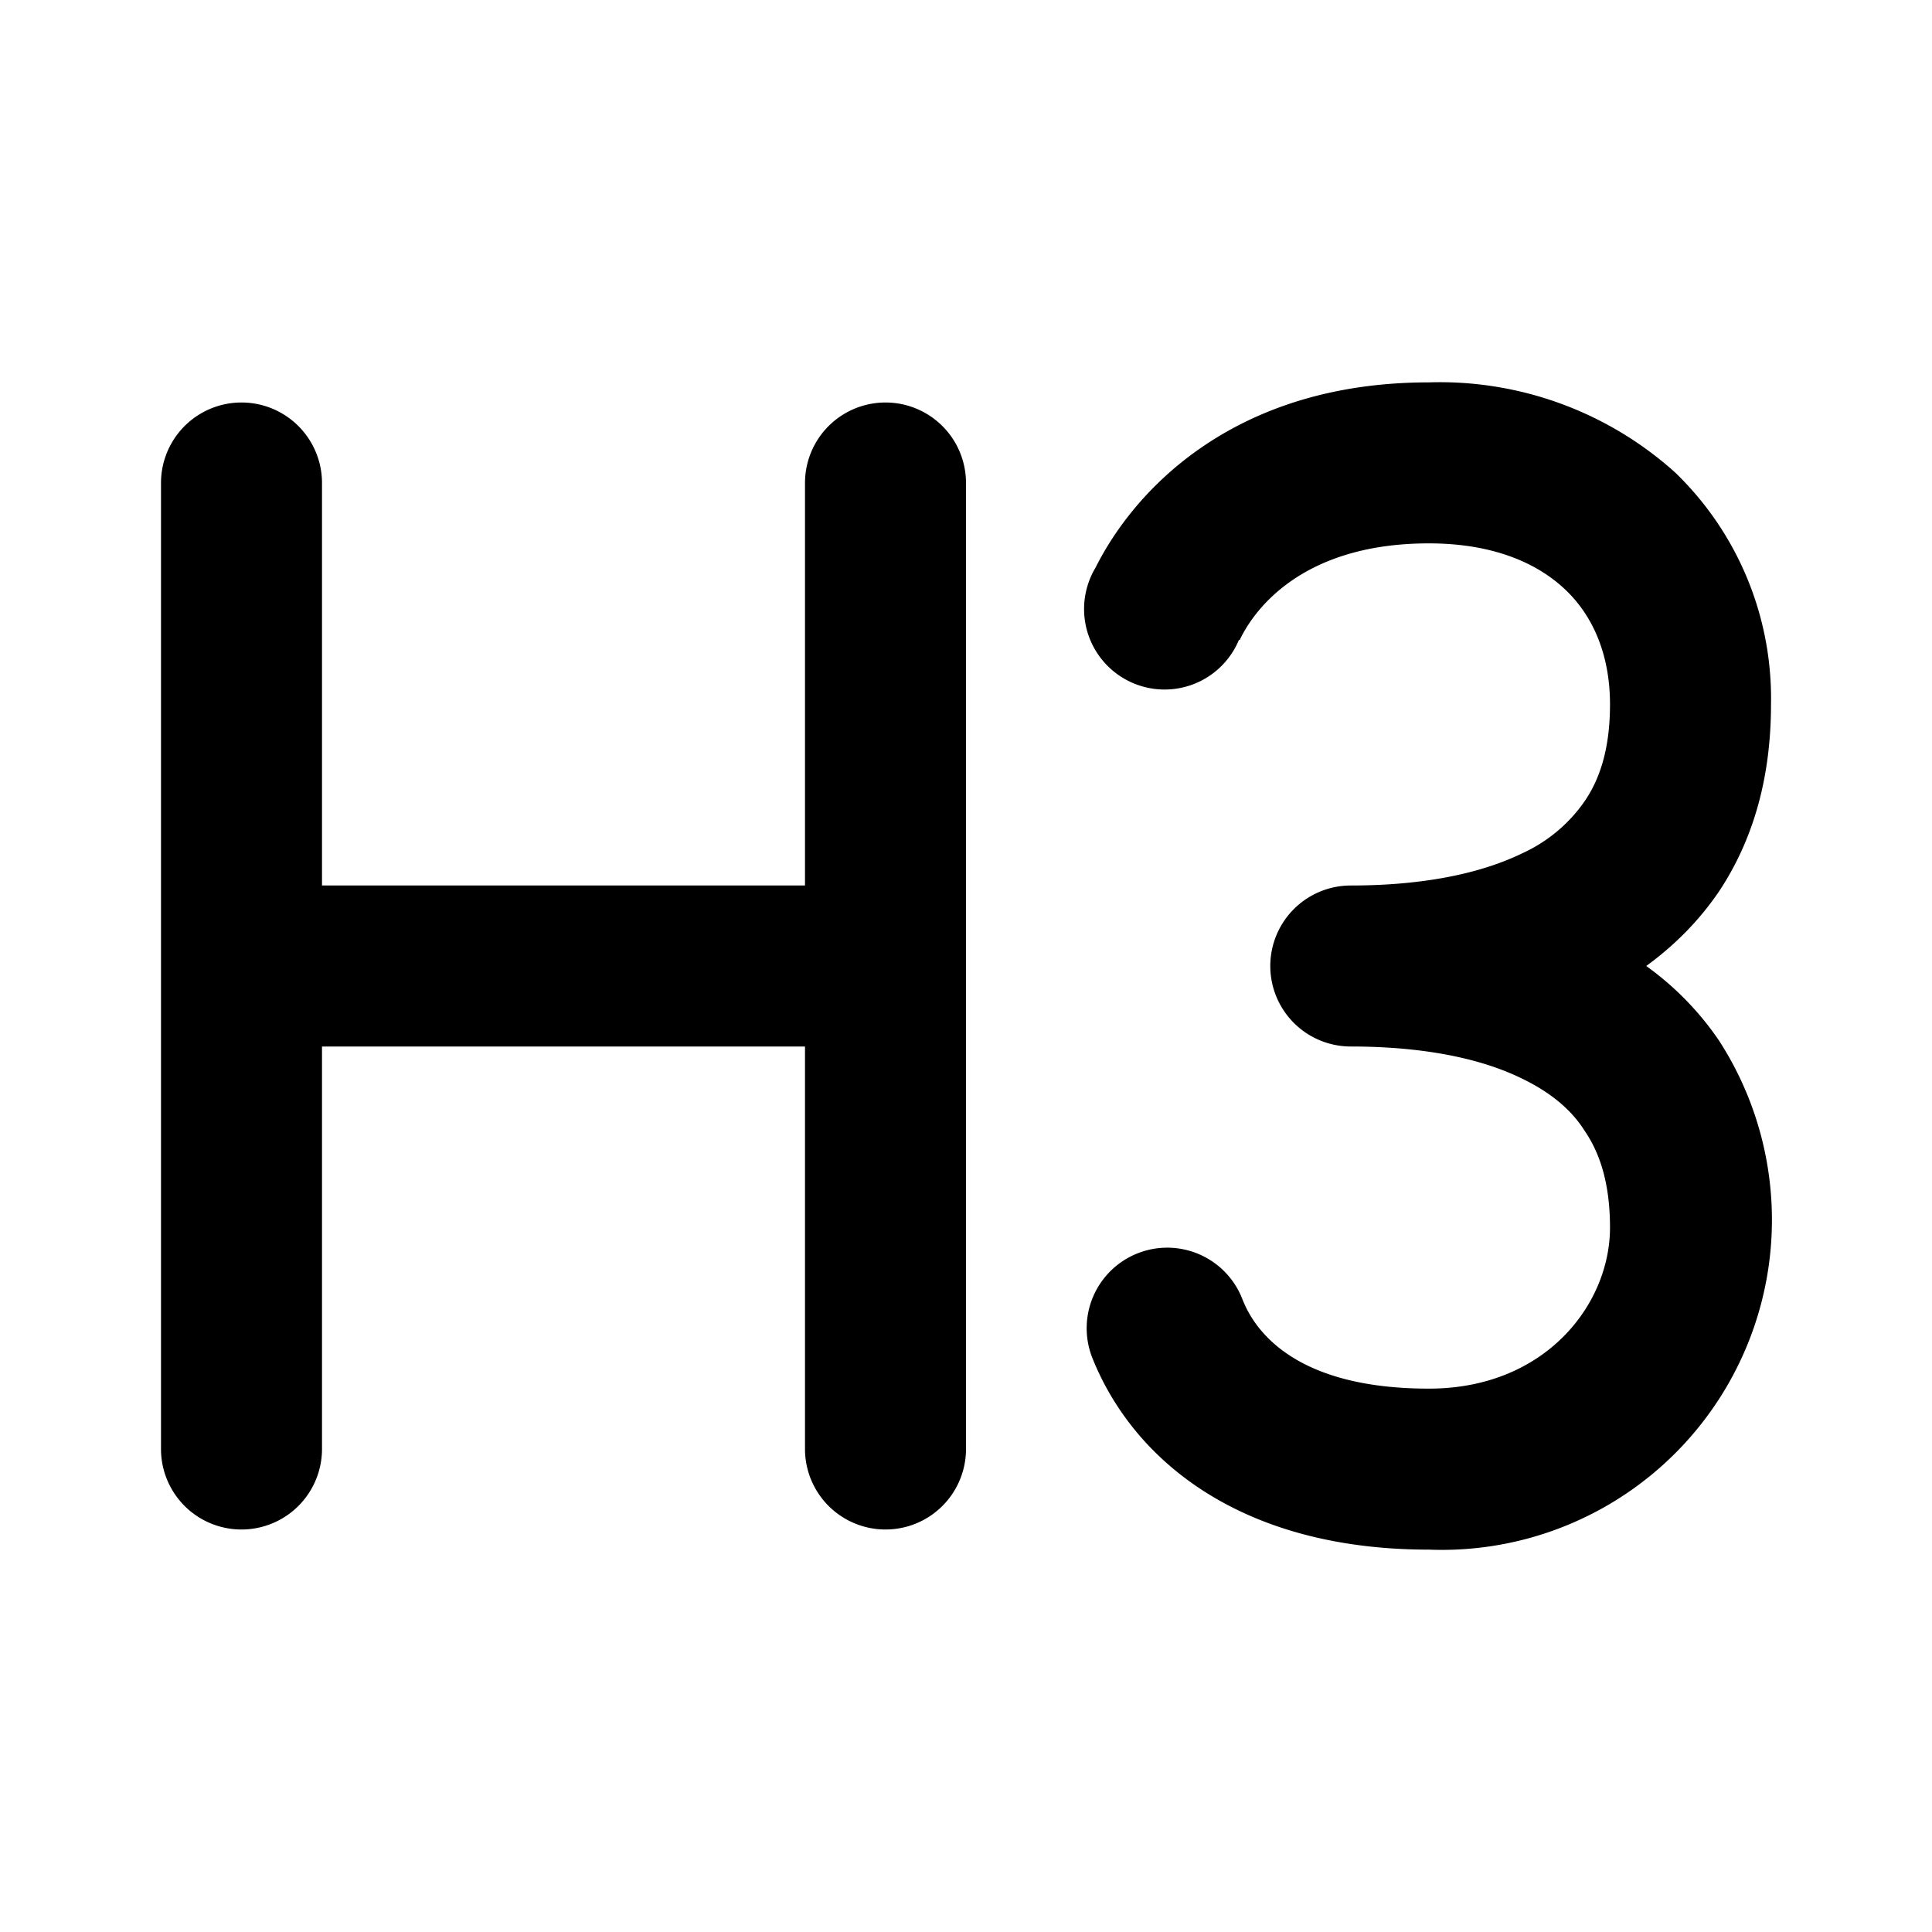<svg fill="currentColor" viewBox="0 0 24 24"><path d="M15.4 7.95c.19-.4.8-1.2 2.35-1.2.79 0 1.34.24 1.69.57.34.32.56.8.56 1.43 0 .58-.14.95-.32 1.21a1.9 1.9 0 0 1-.77.64c-.7.34-1.56.4-2.13.4a1 1 0 1 0 0 2c.57 0 1.44.06 2.13.4.33.16.6.37.77.64.18.26.32.63.32 1.21 0 .95-.8 2-2.25 2-1.64 0-2.16-.7-2.32-1.12a1 1 0 0 0-1.86.74c.5 1.25 1.82 2.38 4.18 2.38a4.1 4.1 0 0 0 3.6-6.33 3.7 3.7 0 0 0-.9-.92c.33-.24.64-.54.9-.92.42-.63.65-1.4.65-2.33a3.9 3.9 0 0 0-1.19-2.88 4.37 4.37 0 0 0-3.06-1.12c-2.44 0-3.67 1.36-4.14 2.3a1 1 0 1 0 1.78.9ZM4 6a1 1 0 0 0-2 0v12a1 1 0 1 0 2 0v-5h6v5a1 1 0 1 0 2 0V6a1 1 0 1 0-2 0v5H4V6Z"/></svg>